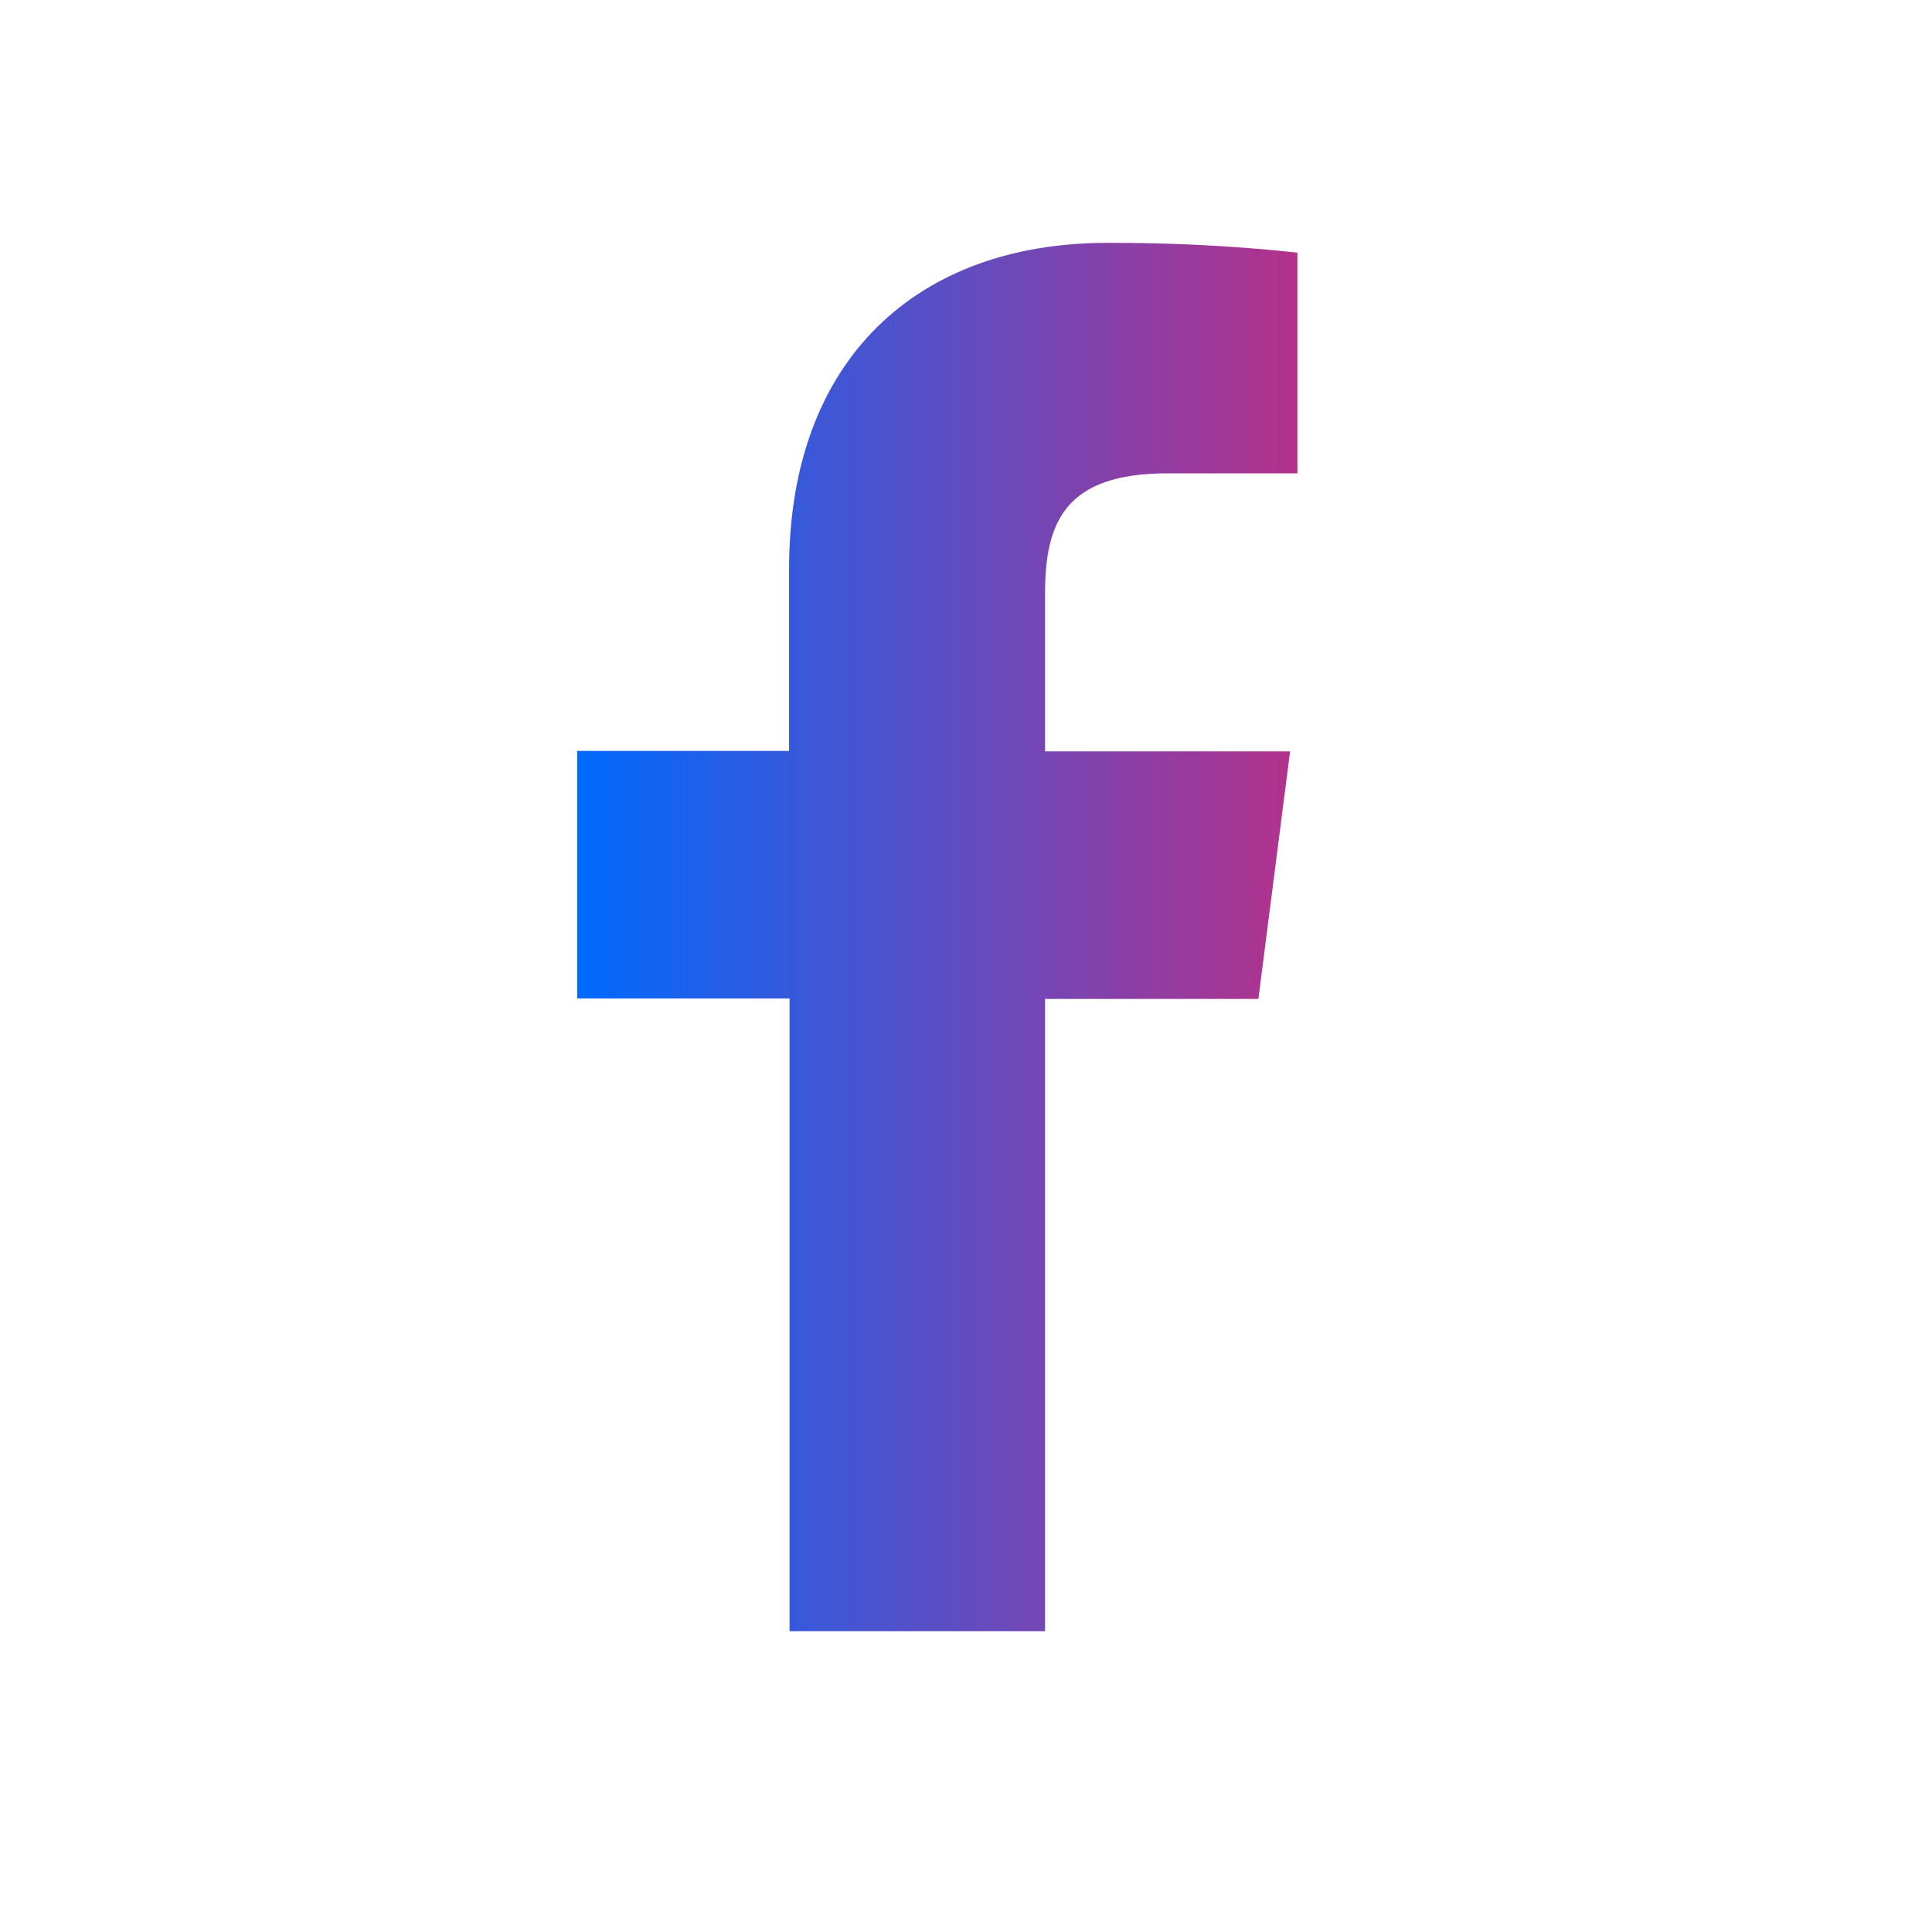 <svg width="24" height="24" viewBox="0 0 24 24" fill="none" xmlns="http://www.w3.org/2000/svg">
<path d="M12.982 20.264V12.409H15.632L16.026 9.334H12.982V7.375C12.982 6.488 13.229 5.88 14.503 5.88H16.117V3.138C15.332 3.054 14.542 3.014 13.753 3.017C11.411 3.017 9.802 4.447 9.802 7.071V9.328H7.17V12.404H9.808V20.264H12.982Z" fill="url(#paint0_linear_590_1718)"/>
<defs>
<linearGradient id="paint0_linear_590_1718" x1="7.17" y1="11.64" x2="16.117" y2="11.64" gradientUnits="userSpaceOnUse">
<stop stop-color="#006AFE"/>
<stop offset="1" stop-color="#B4328B"/>
</linearGradient>
</defs>
</svg>
